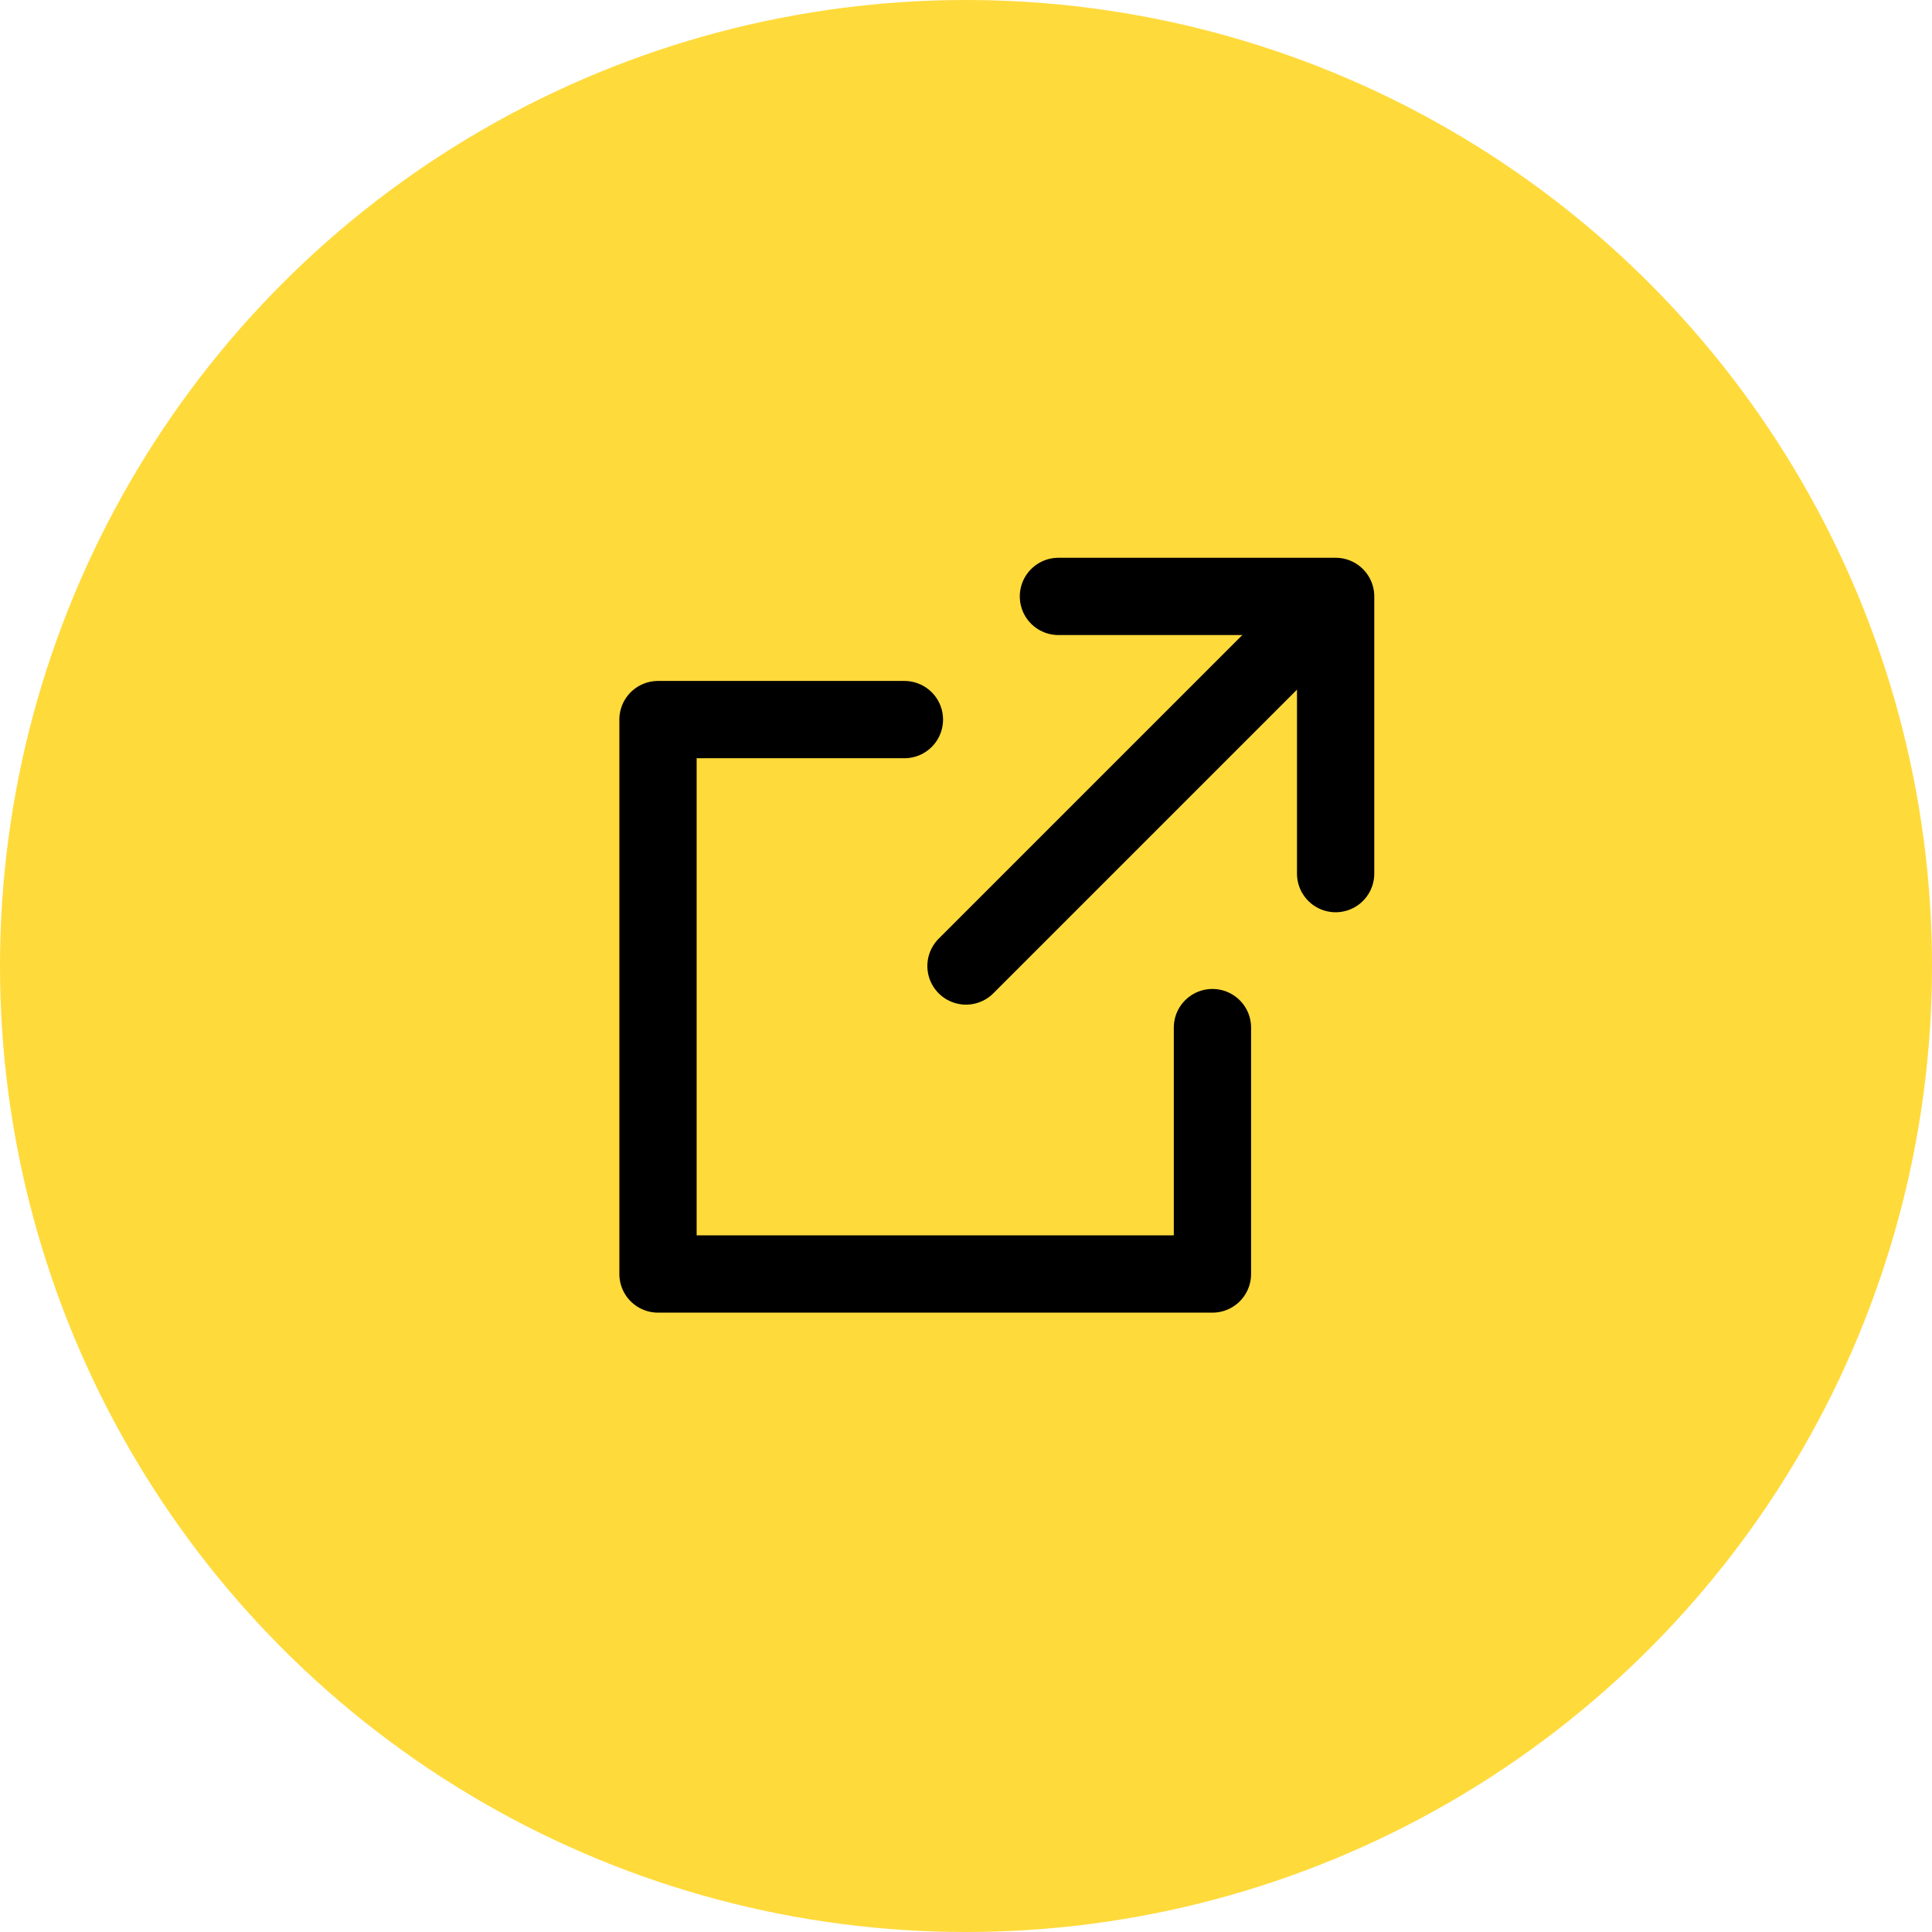 <svg xmlns="http://www.w3.org/2000/svg" width="50" height="50" viewBox="0 0 50 50">
  <g id="shiryo_btn_arrow" transform="translate(-4112 -645)">
    <circle id="楕円形_223" data-name="楕円形 223" cx="25" cy="25" r="25" transform="translate(4112 645)" fill="#ffda3b" opacity="0.998"/>
    <g id="_125_arr_hoso" data-name="125_arr_hoso" transform="translate(4117.869 650.869)">
      <rect id="長方形_1970" data-name="長方形 1970" width="38" height="38" transform="translate(0.131 0.131)" fill="none"/>
      <path id="パス_22585" data-name="パス 22585" d="M27,12h7.174v7.174" transform="translate(-5.477 -2.434)" fill="none" stroke="#000" stroke-linecap="round" stroke-linejoin="round" stroke-width="2"/>
      <path id="パス_22586" data-name="パス 22586" d="M28.349,23.971v6.377H14V16h6.377" transform="translate(-2.84 -3.246)" fill="none" stroke="#000" stroke-linecap="round" stroke-linejoin="round" stroke-width="2"/>
      <line id="線_9" data-name="線 9" y1="9" x2="9" transform="translate(19.131 10.131)" fill="none" stroke="#000" stroke-linecap="round" stroke-linejoin="round" stroke-width="2"/>
    </g>
  </g>
</svg>
